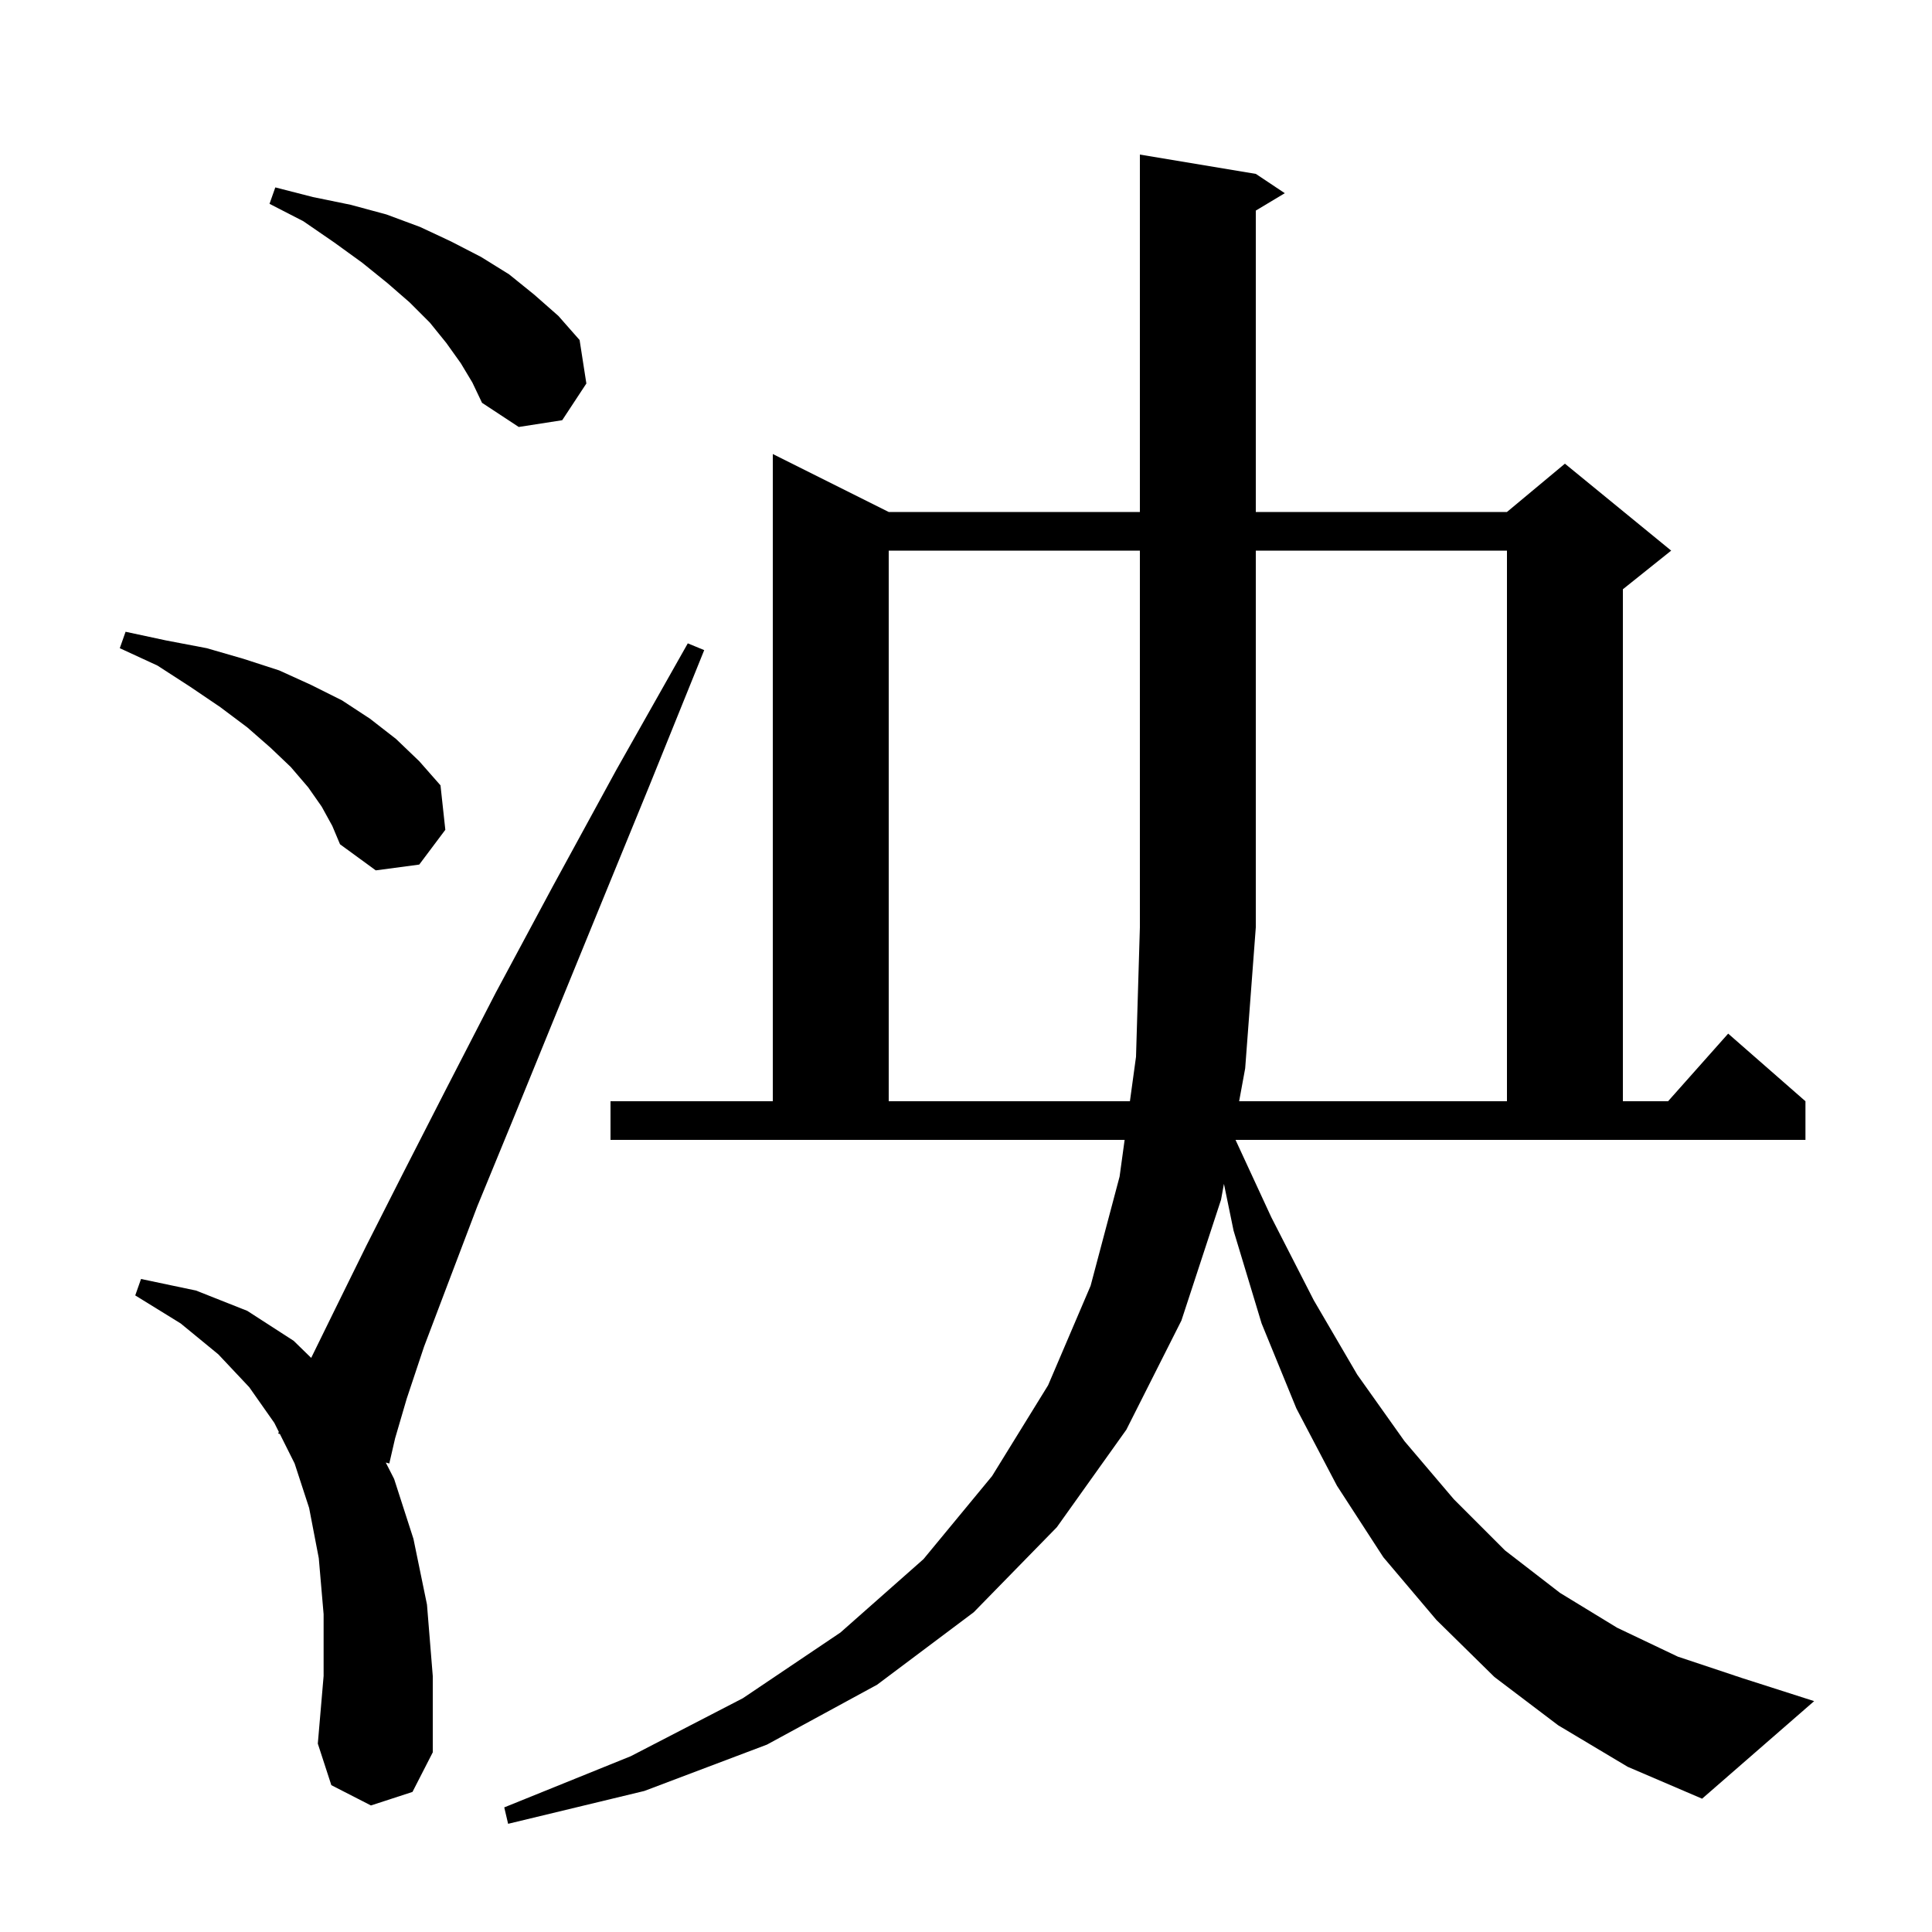 <svg xmlns="http://www.w3.org/2000/svg" xmlns:xlink="http://www.w3.org/1999/xlink" version="1.1" baseProfile="full" viewBox="0 0 200 200" width="200" height="200">
<g fill="black">
<path d="M 131.6 126.0 L 136.0 134.6 L 140.5 142.3 L 145.4 149.2 L 150.5 155.2 L 155.8 160.5 L 161.5 164.9 L 167.4 168.5 L 173.7 171.5 L 180.3 173.7 L 187.8 176.1 L 176.2 186.2 L 168.5 182.9 L 161.3 178.6 L 154.7 173.6 L 148.7 167.7 L 143.2 161.2 L 138.4 153.8 L 134.2 145.8 L 130.6 137.0 L 127.7 127.4 L 126.702 122.555 L 126.4 124.2 L 122.3 136.7 L 116.6 148.0 L 109.4 158.1 L 100.8 166.9 L 90.8 174.4 L 79.4 180.6 L 66.7 185.4 L 52.6 188.8 L 52.2 187.1 L 65.3 181.8 L 76.9 175.8 L 87.0 169.0 L 95.6 161.4 L 102.7 152.8 L 108.5 143.4 L 112.9 133.1 L 115.9 121.8 L 116.421 118.0 L 63.2 118.0 L 63.2 114.0 L 80.0 114.0 L 80.0 47.0 L 92.0 53.0 L 118.0 53.0 L 118.0 16.0 L 130.0 18.0 L 133.0 20.0 L 130.0 21.8 L 130.0 53.0 L 156.0 53.0 L 162.0 48.0 L 173.0 57.0 L 168.0 61.0 L 168.0 114.0 L 172.678 114.0 L 178.9 107.0 L 186.9 114.0 L 186.9 118.0 L 127.901 118.0 Z M 38.4 186.9 L 34.3 184.8 L 32.9 180.5 L 33.5 173.5 L 33.5 167.1 L 33.0 161.3 L 32.0 156.1 L 30.5 151.5 L 28.973 148.447 L 28.8 148.4 L 28.866 148.232 L 28.4 147.3 L 25.8 143.6 L 22.6 140.2 L 18.7 137.0 L 14.0 134.1 L 14.6 132.4 L 20.3 133.6 L 25.6 135.7 L 30.4 138.8 L 32.213 140.569 L 34.7 135.5 L 37.9 129.0 L 41.7 121.5 L 46.2 112.7 L 51.3 102.8 L 57.2 91.8 L 63.8 79.7 L 71.2 66.6 L 72.9 67.3 L 67.2 81.4 L 62.0 94.1 L 57.3 105.6 L 53.1 115.9 L 49.4 124.9 L 46.4 132.8 L 43.9 139.4 L 42.1 144.8 L 40.9 148.9 L 40.3 151.5 L 39.935 151.402 L 40.8 153.1 L 42.8 159.3 L 44.2 166.1 L 44.8 173.5 L 44.8 181.4 L 42.7 185.5 Z M 128.275 114.0 L 156.0 114.0 L 156.0 57.0 L 130.0 57.0 L 130.0 96.0 L 128.9 110.6 Z M 33.3 83.5 L 31.9 81.5 L 30.1 79.4 L 28.0 77.4 L 25.6 75.3 L 22.8 73.2 L 19.7 71.1 L 16.3 68.9 L 12.4 67.1 L 13.0 65.4 L 17.2 66.3 L 21.4 67.1 L 25.2 68.2 L 28.9 69.4 L 32.2 70.9 L 35.4 72.5 L 38.3 74.4 L 41.0 76.5 L 43.4 78.8 L 45.6 81.3 L 46.1 85.9 L 43.4 89.5 L 38.9 90.1 L 35.2 87.4 L 34.4 85.5 Z M 47.7 37.6 L 46.2 35.5 L 44.5 33.4 L 42.4 31.3 L 40.1 29.3 L 37.5 27.2 L 34.6 25.1 L 31.4 22.9 L 27.9 21.1 L 28.5 19.4 L 32.4 20.4 L 36.3 21.2 L 40.0 22.2 L 43.5 23.5 L 46.7 25.0 L 49.8 26.6 L 52.7 28.4 L 55.3 30.5 L 57.8 32.7 L 60.0 35.2 L 60.7 39.7 L 58.2 43.5 L 53.7 44.2 L 49.9 41.7 L 48.9 39.6 Z M 92.0 57.0 L 92.0 114.0 L 116.969 114.0 L 117.6 109.4 L 118.0 96.0 L 118.0 57.0 Z " />
</g>
</svg>
